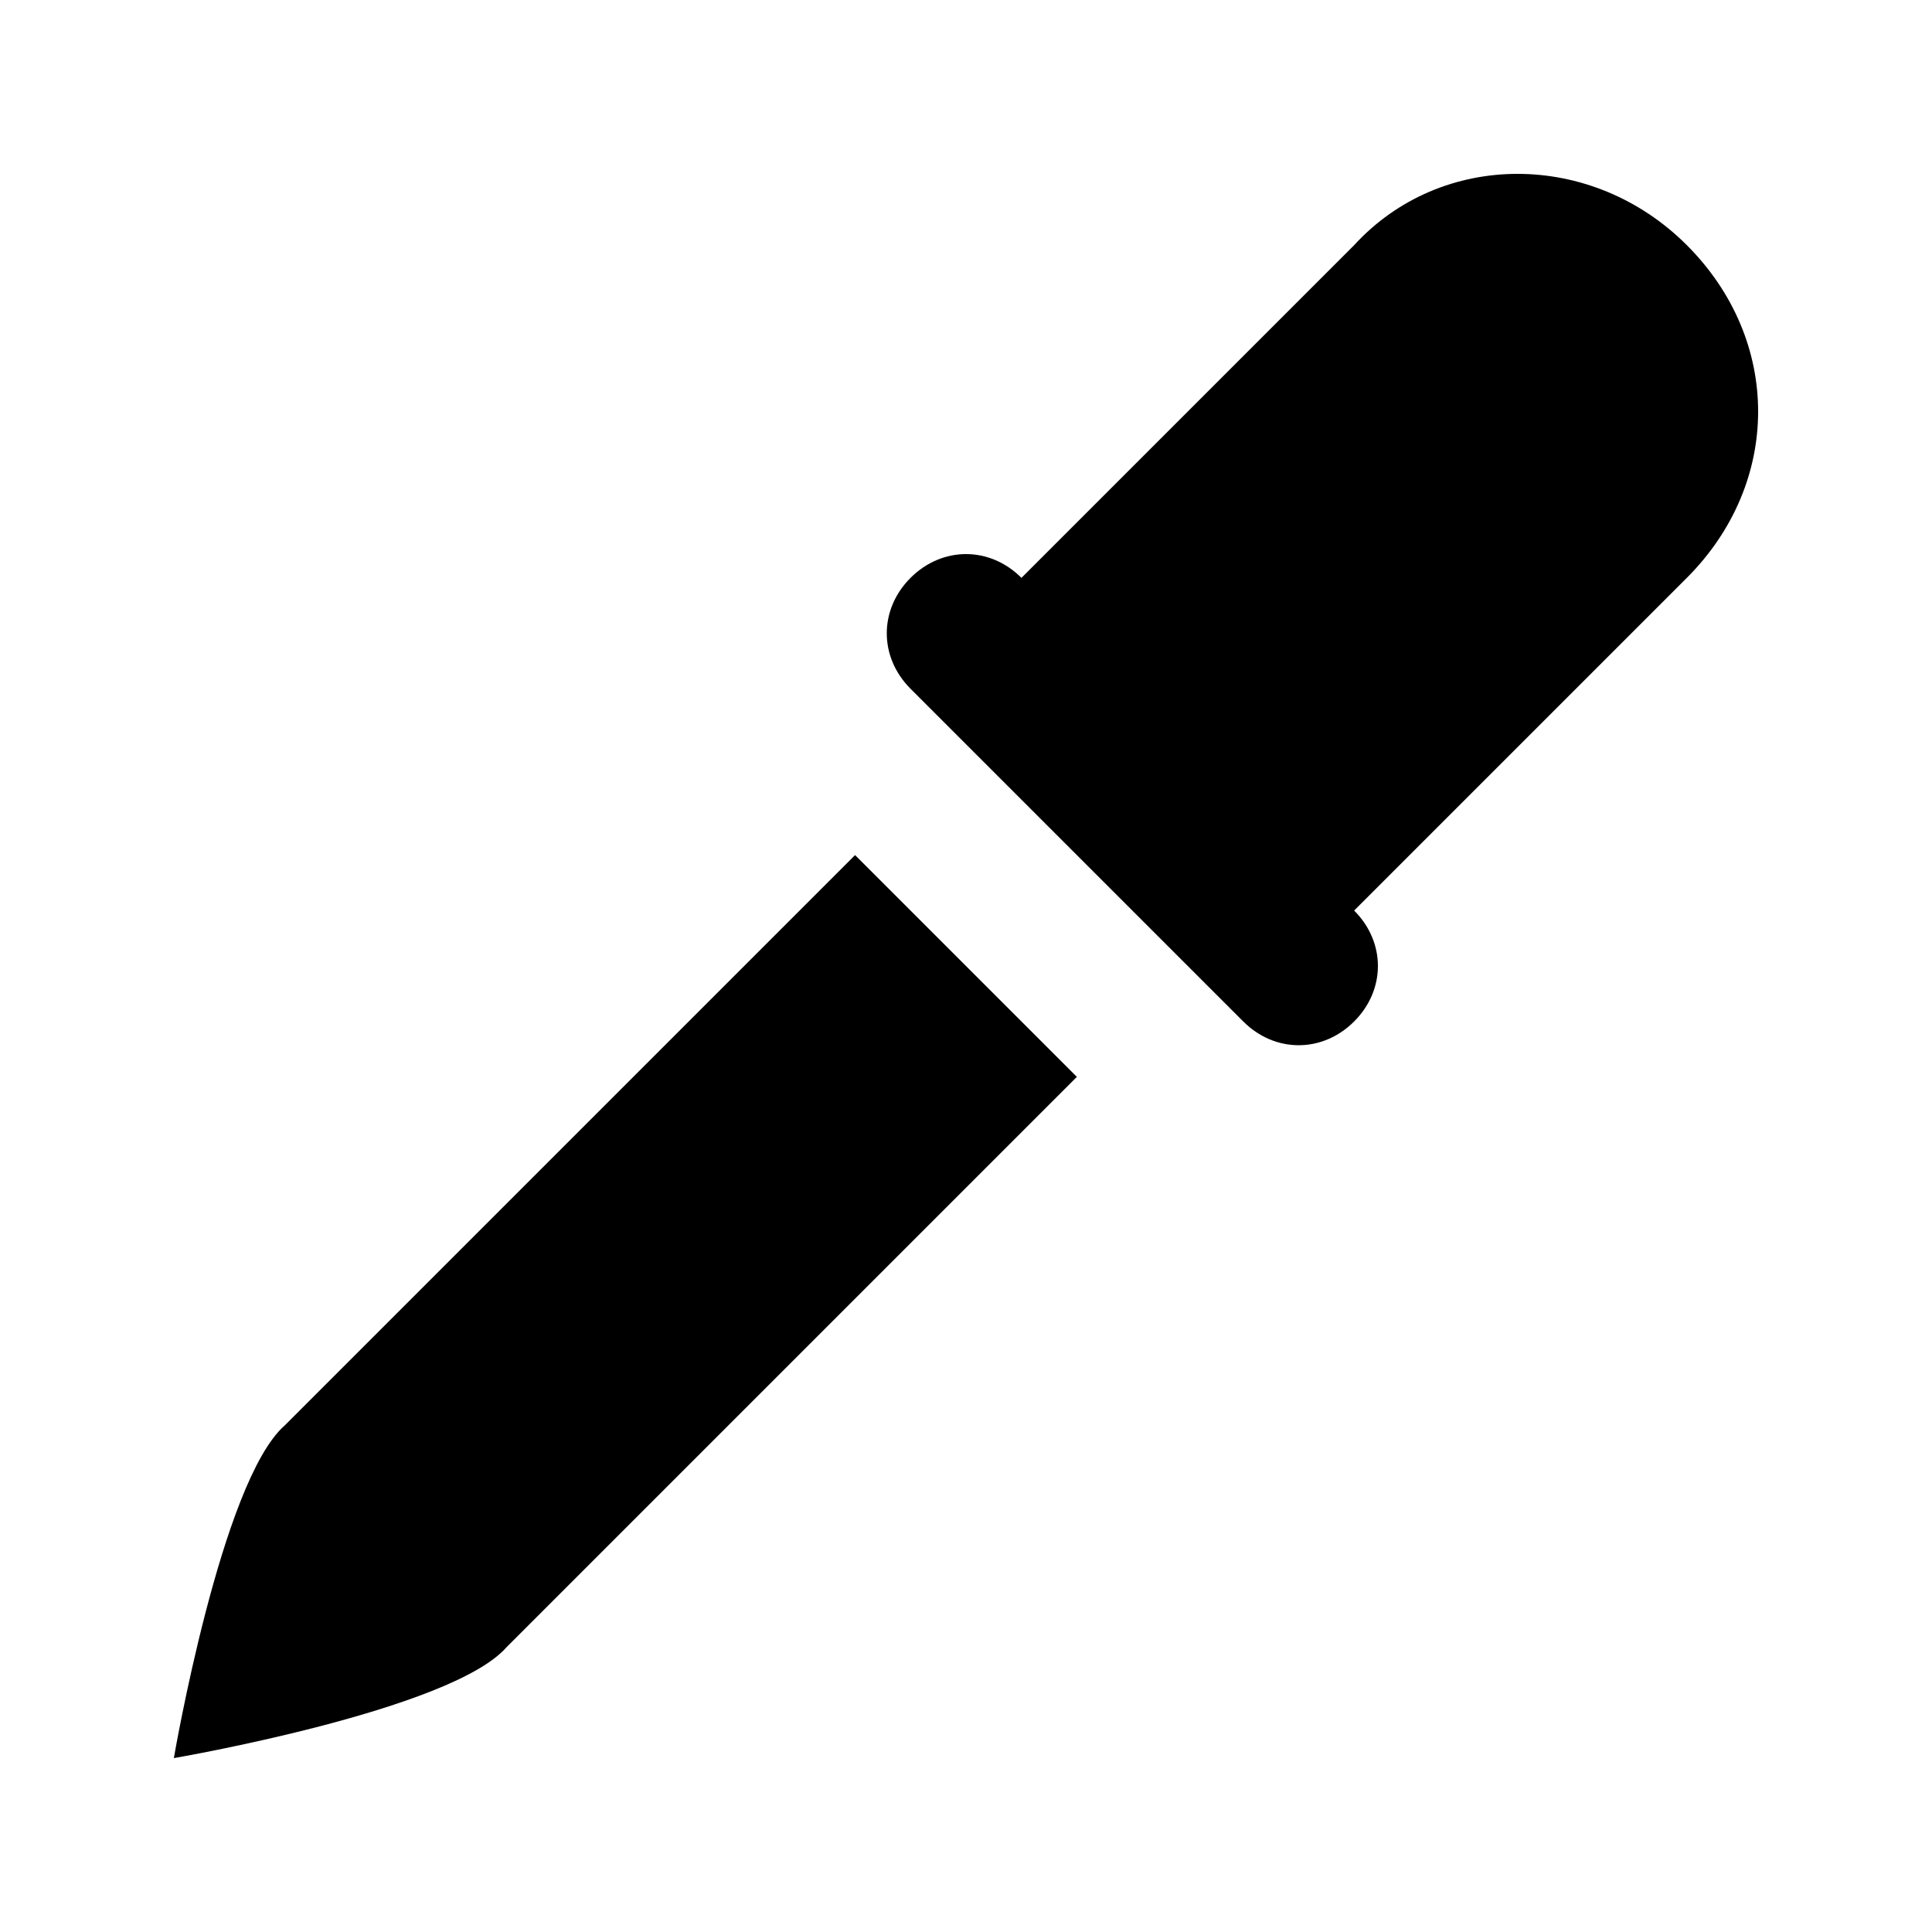 <?xml version="1.0" encoding="UTF-8"?>
<!-- Uploaded to: ICON Repo, www.svgrepo.com, Generator: ICON Repo Mixer Tools -->
<svg fill="#000000" width="800px" height="800px" version="1.1" viewBox="144 144 512 512" xmlns="http://www.w3.org/2000/svg">
 <g>
  <path d="m591.03 208.97c-25.191-25.191-65.074-25.191-88.168 0l-88.168 88.168c-8.398-8.398-20.992-8.398-29.391 0-8.398 8.398-8.398 20.992 0 29.391l88.168 88.168c8.398 8.398 20.992 8.398 29.391 0 8.398-8.398 8.398-20.992 0-29.391l88.168-88.168c25.188-25.195 25.188-62.98 0-88.168z"/>
  <path d="m219.46 521.75c-16.793 14.691-29.387 88.164-29.387 88.164s73.473-12.594 88.168-29.391l151.14-151.14-58.777-58.777z"/>
 </g>
</svg>